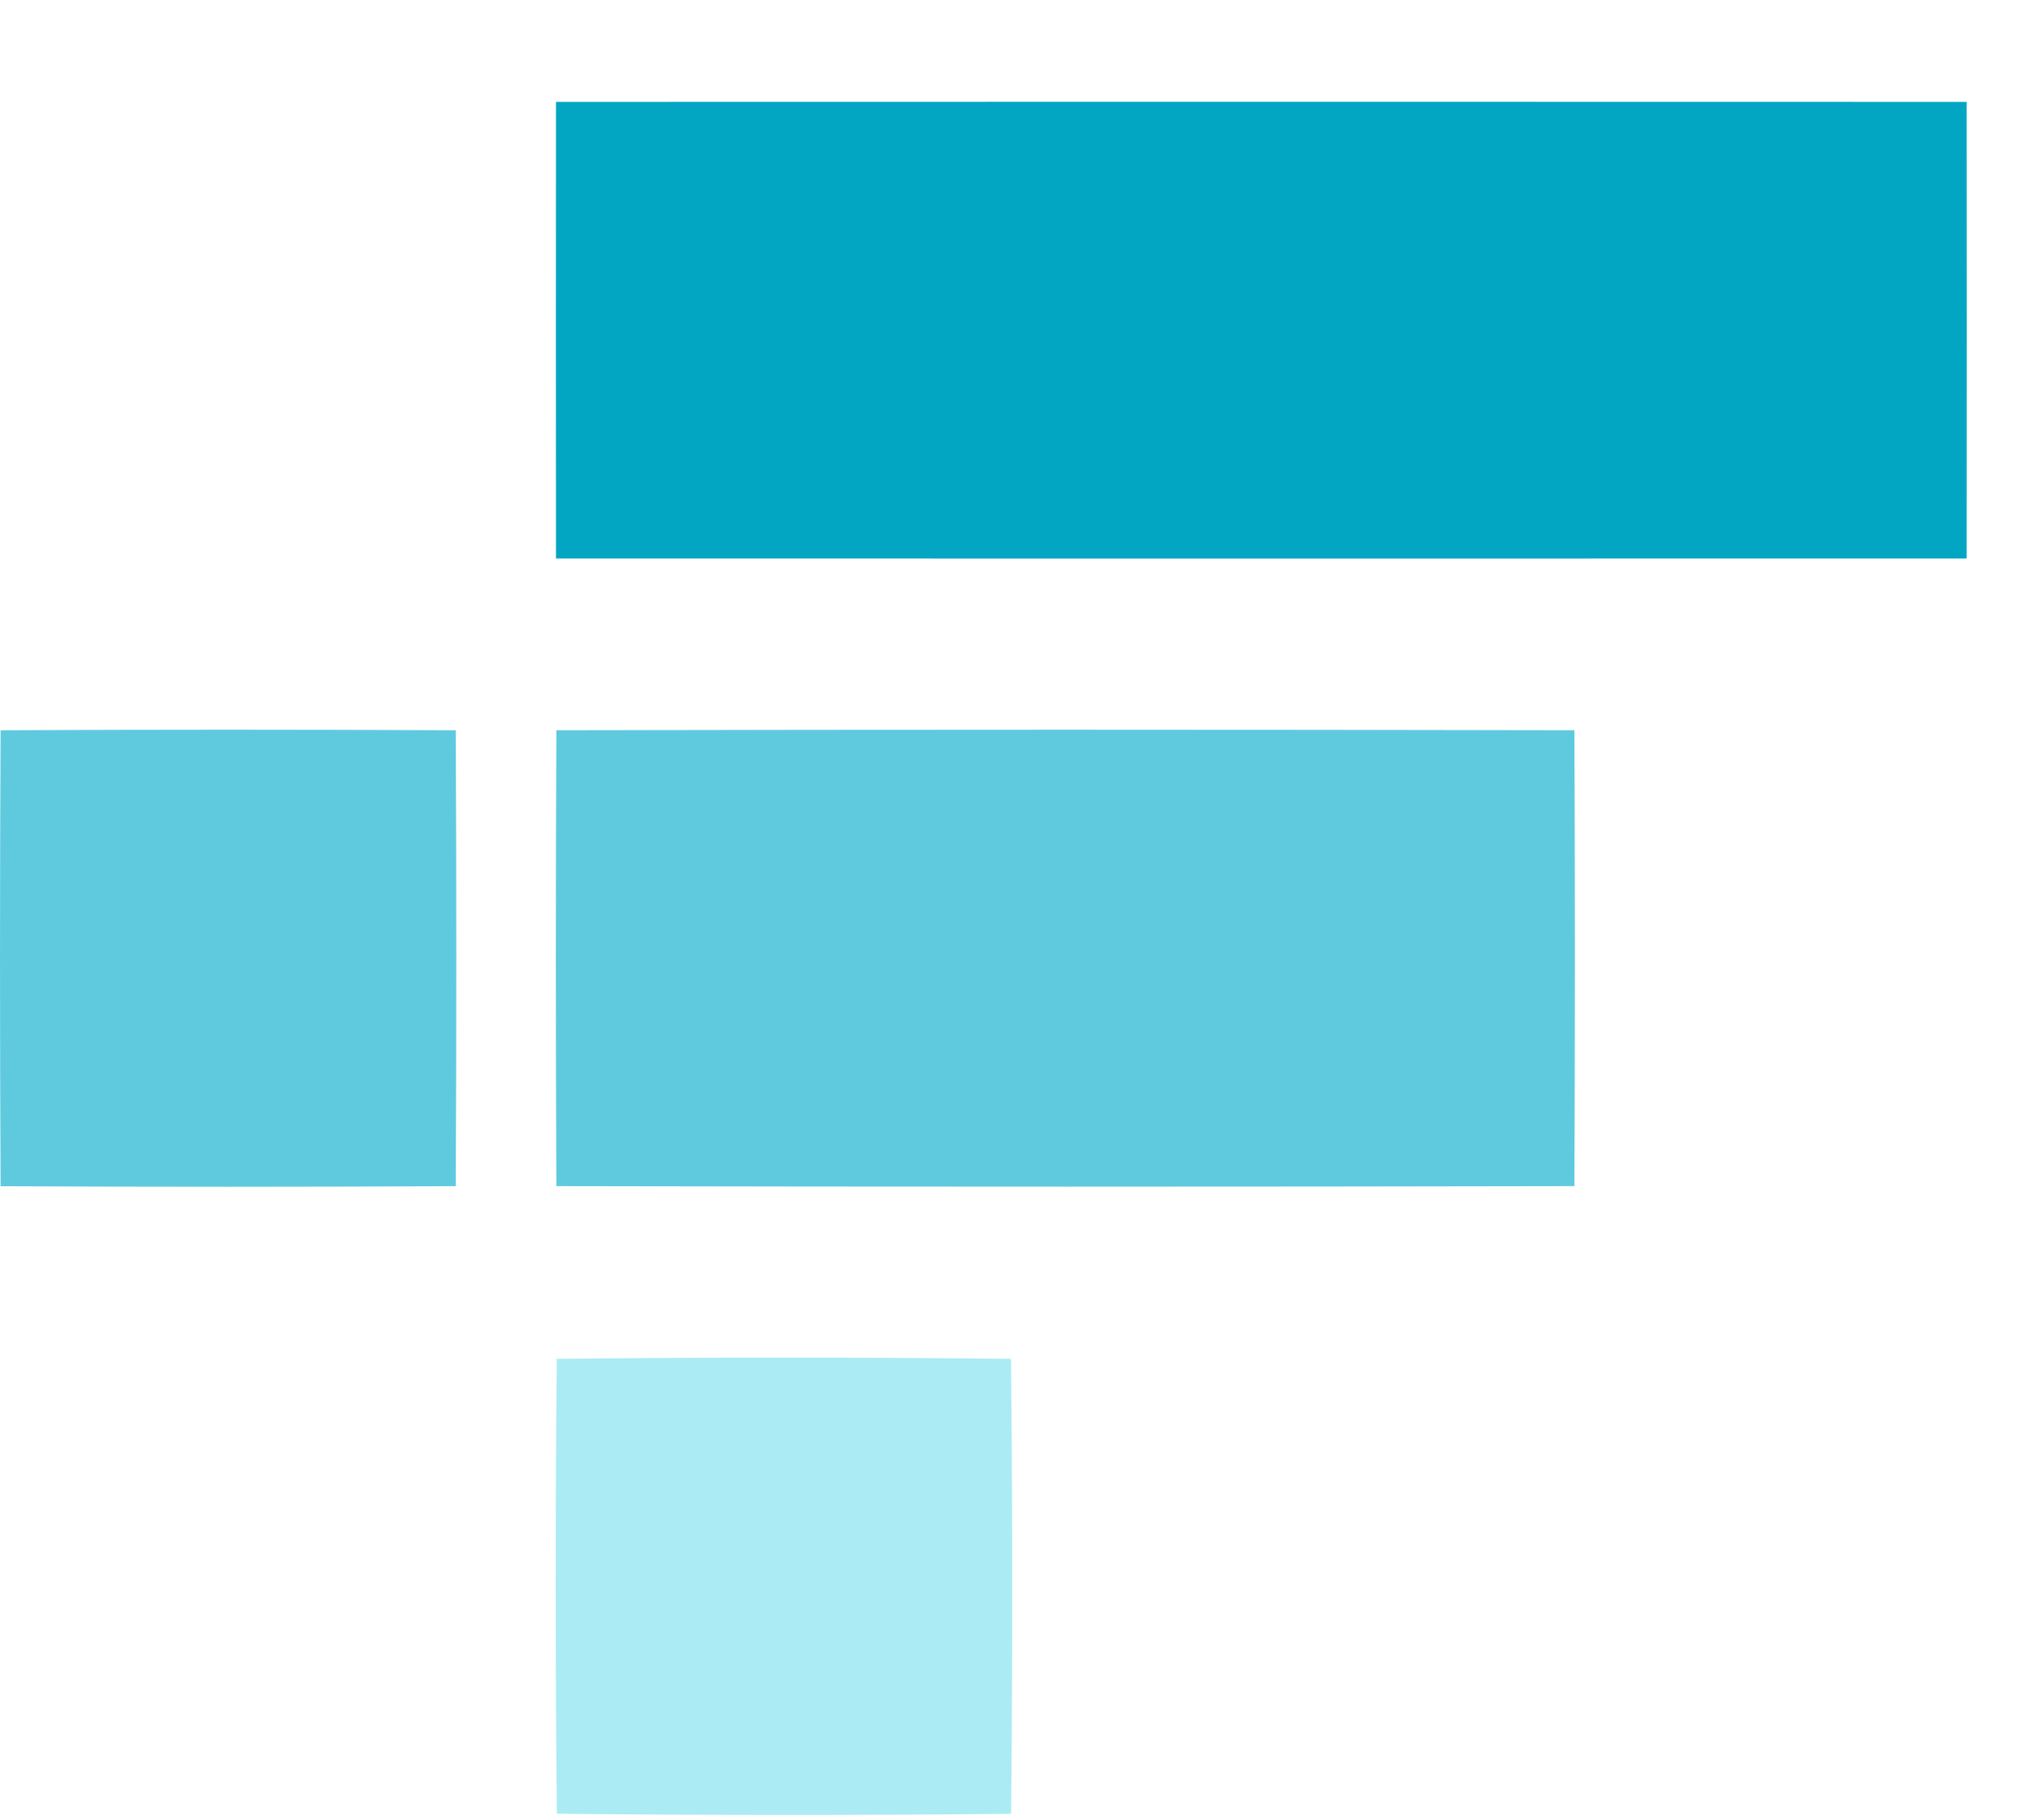 <svg width="77" height="69" viewBox="0 0 77 69" fill="none" xmlns="http://www.w3.org/2000/svg">
<path d="M21.079 3.862C38.905 3.856 56.732 3.856 74.559 3.862C74.565 9.632 74.565 15.402 74.559 21.171C56.733 21.176 38.907 21.176 21.079 21.171C21.073 15.4 21.073 9.63 21.079 3.862Z" fill="#02A6C2"/>
<path d="M0.022 27.683C5.773 27.653 11.525 27.653 17.278 27.683C17.308 33.443 17.308 39.203 17.278 44.965C11.526 44.995 5.774 44.995 0.022 44.967C-0.007 39.206 -0.007 33.445 0.022 27.683Z" fill="#5FCADE"/>
<path d="M21.093 27.682C33.959 27.654 46.825 27.654 59.689 27.682C59.716 33.441 59.716 39.202 59.689 44.964C46.823 44.99 33.958 44.99 21.093 44.964C21.066 39.204 21.066 33.443 21.093 27.682Z" fill="#5FCADE"/>
<path d="M21.109 51.511C26.85 51.448 32.591 51.448 38.33 51.511C38.39 57.257 38.391 63.006 38.333 68.758C32.591 68.815 26.851 68.814 21.112 68.755C21.052 63.009 21.052 57.261 21.109 51.511Z" fill="#ABEBF4"/>
</svg>

